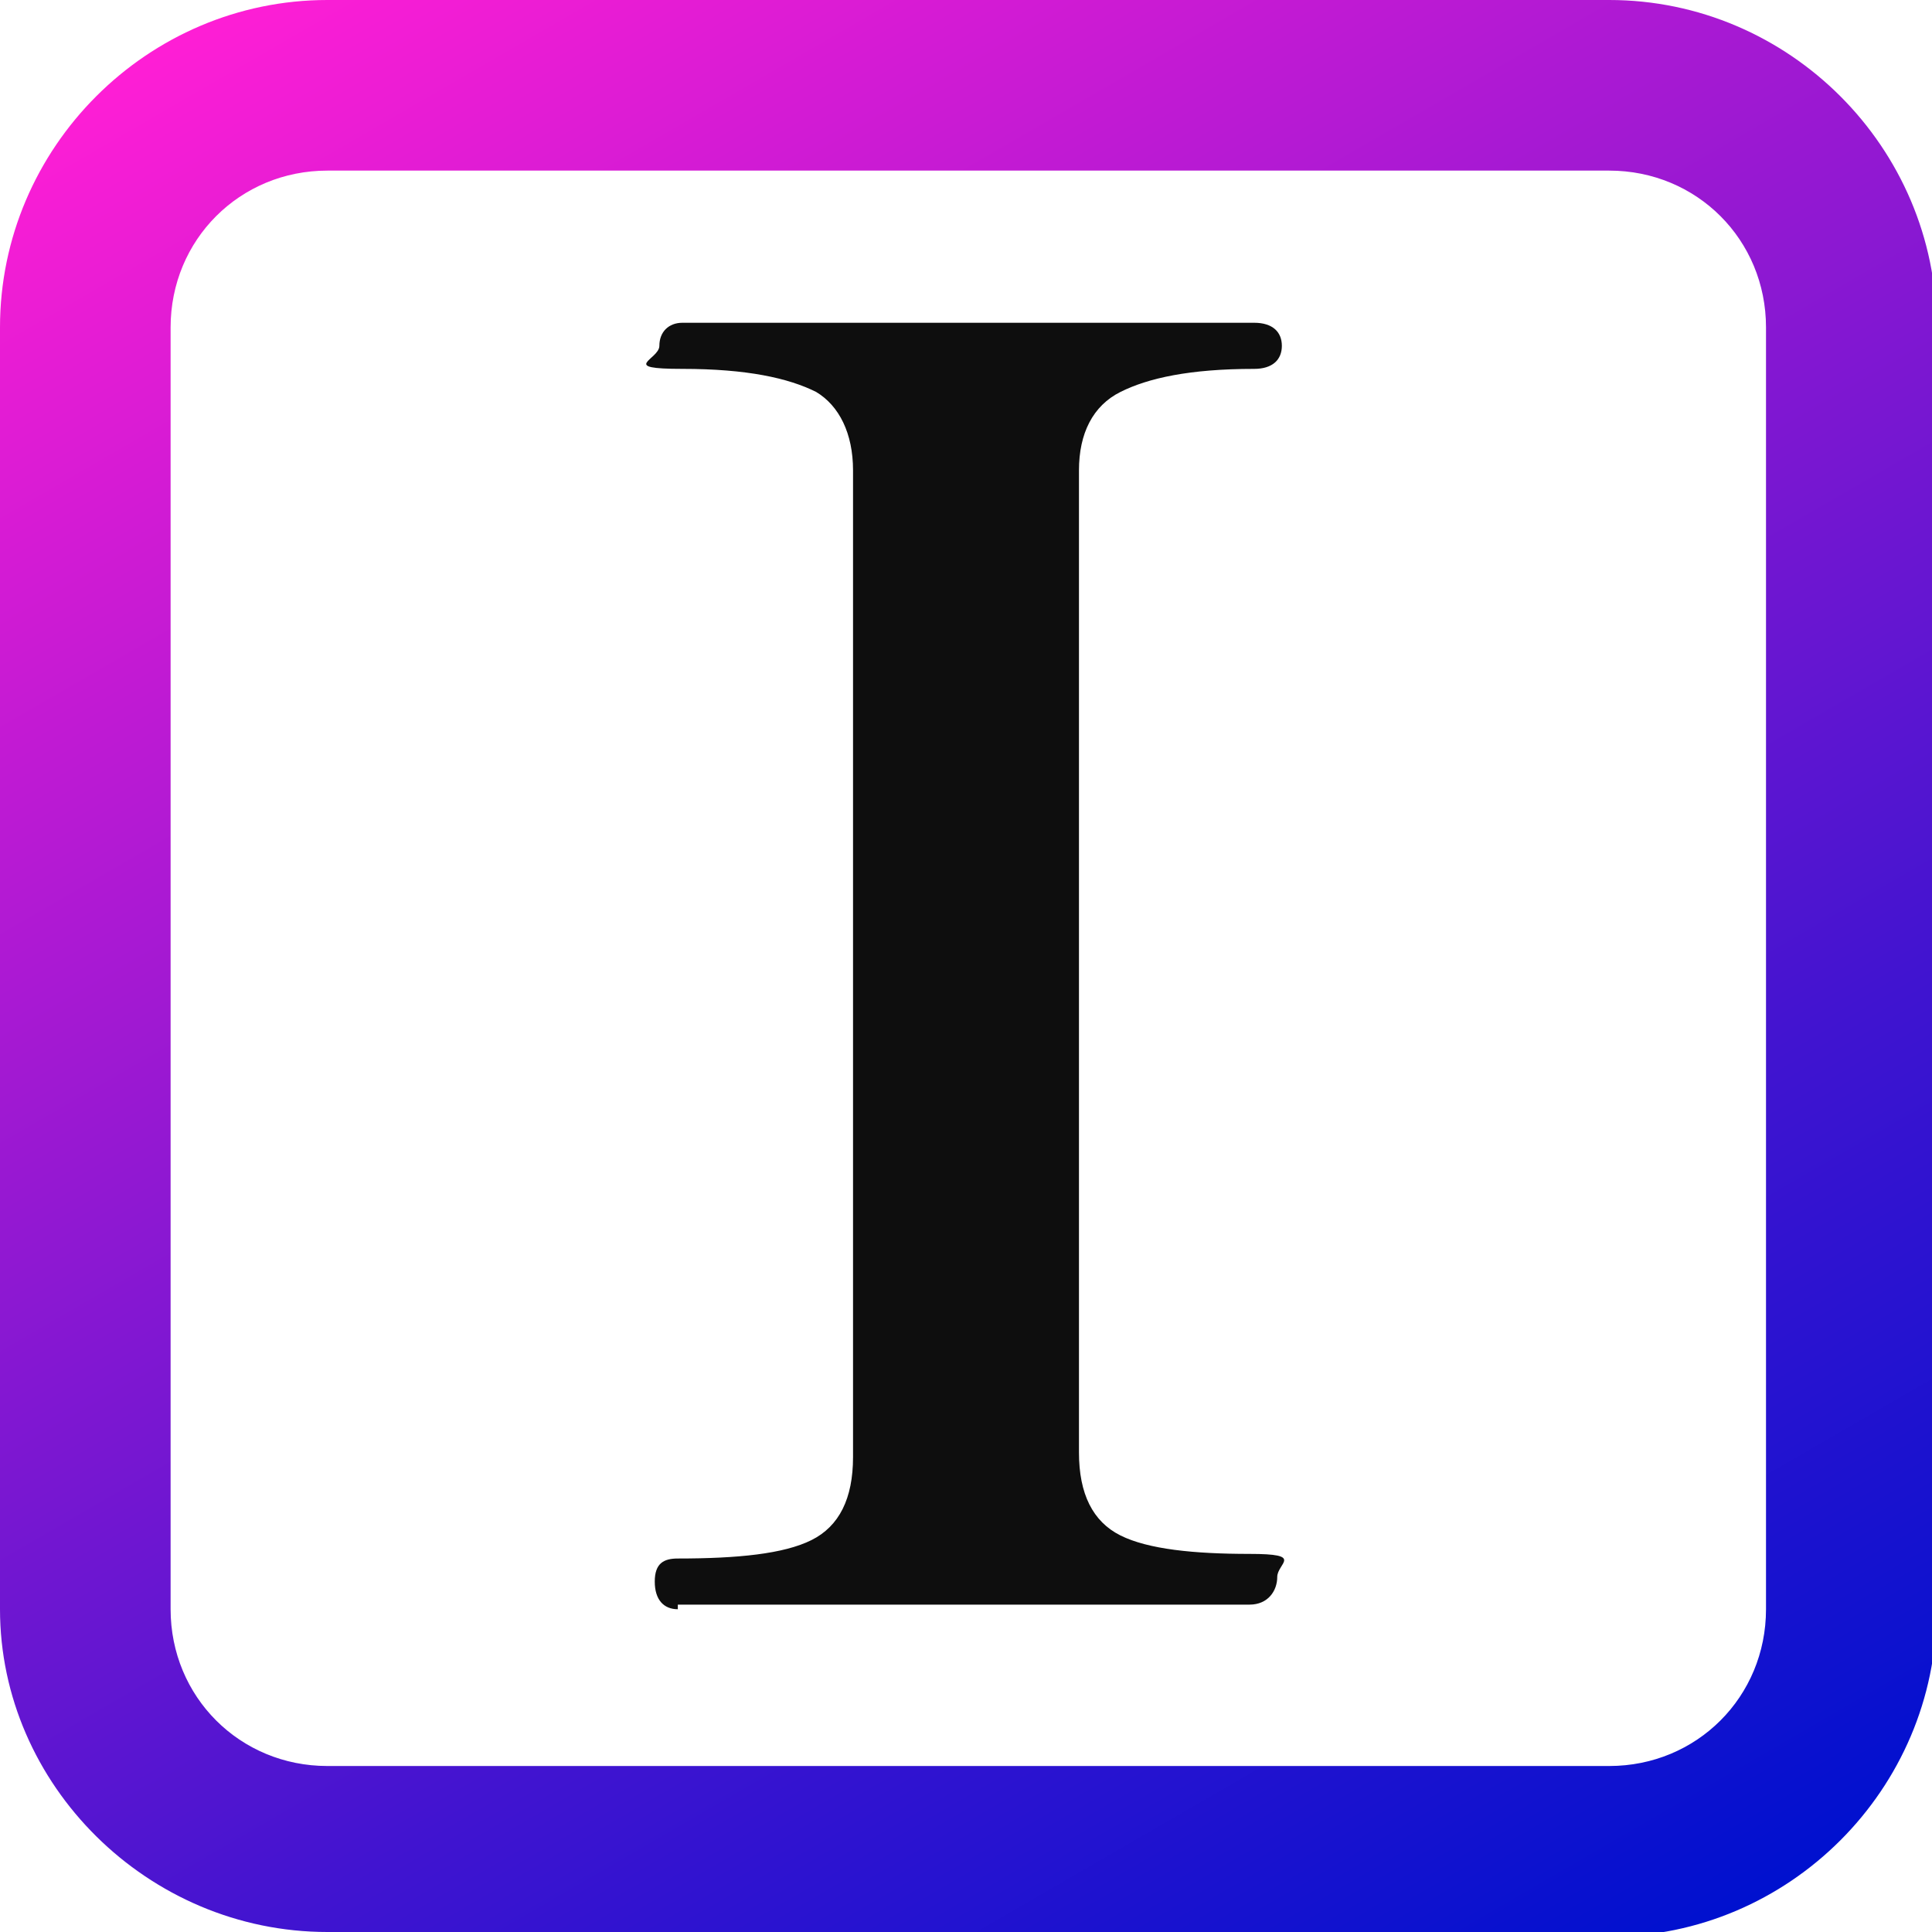 <?xml version="1.0" encoding="UTF-8"?>
<svg id="_レイヤー_2" xmlns="http://www.w3.org/2000/svg" xmlns:xlink="http://www.w3.org/1999/xlink" version="1.1" viewBox="0 0 41.9 41.9">
  <!-- Generator: Adobe Illustrator 29.7.1, SVG Export Plug-In . SVG Version: 2.1.1 Build 8)  -->
  <defs>
    <style>
      .st0 {
        fill: #0e0e0e;
      }

      .st1 {
        fill: url(#_名称未設定グラデーション_39);
      }
    </style>
    <linearGradient id="_名称未設定グラデーション_39" data-name="名称未設定グラデーション 39" x1="34" y1="43.5" x2="7.9" y2="-1.6" gradientUnits="userSpaceOnUse">
      <stop offset="0" stop-color="#0011cf"/>
      <stop offset=".3" stop-color="#4114d0"/>
      <stop offset=".9" stop-color="#e31cd4"/>
      <stop offset="1" stop-color="#ff1ed5"/>
    </linearGradient>
  </defs>
  <path class="st1" d="M34.9,41.9H7.1C3.2,41.9,0,38.7,0,34.9V7.1C0,3.2,3.2,0,7.1,0h27.8c3.9,0,7.1,3.2,7.1,7.1v27.8c0,3.9-3.2,7.1-7.1,7.1ZM7.1,3.7c-1.9,0-3.4,1.5-3.4,3.4v27.8c0,1.9,1.5,3.4,3.4,3.4h27.8c1.9,0,3.4-1.5,3.4-3.4V7.1c0-1.9-1.5-3.4-3.4-3.4H7.1Z"/>
  <path class="st0" d="M14.7,34.9c-.3,0-.5-.2-.5-.6s.2-.5.5-.5c1.3,0,2.3-.1,2.9-.4.6-.3.9-.9.9-1.8V10.2c0-.8-.3-1.4-.8-1.7-.6-.3-1.5-.5-2.9-.5s-.5-.2-.5-.5.2-.5.5-.5,1,0,1.7,0c.7,0,1.5,0,2.3,0,.8,0,1.5,0,2.2,0s1.4,0,2.2,0c.8,0,1.6,0,2.3,0,.7,0,1.3,0,1.7,0s.6.2.6.5-.2.5-.6.5c-1.4,0-2.3.2-2.9.5-.6.3-.9.9-.9,1.7v21.3c0,.9.3,1.5.9,1.8.6.3,1.6.4,2.8.4s.6.2.6.5-.2.6-.6.6-1,0-1.7,0c-.7,0-1.5,0-2.3,0-.8,0-1.5,0-2.2,0s-1.4,0-2.2,0c-.8,0-1.5,0-2.3,0-.7,0-1.3,0-1.7,0Z"/>
</svg>